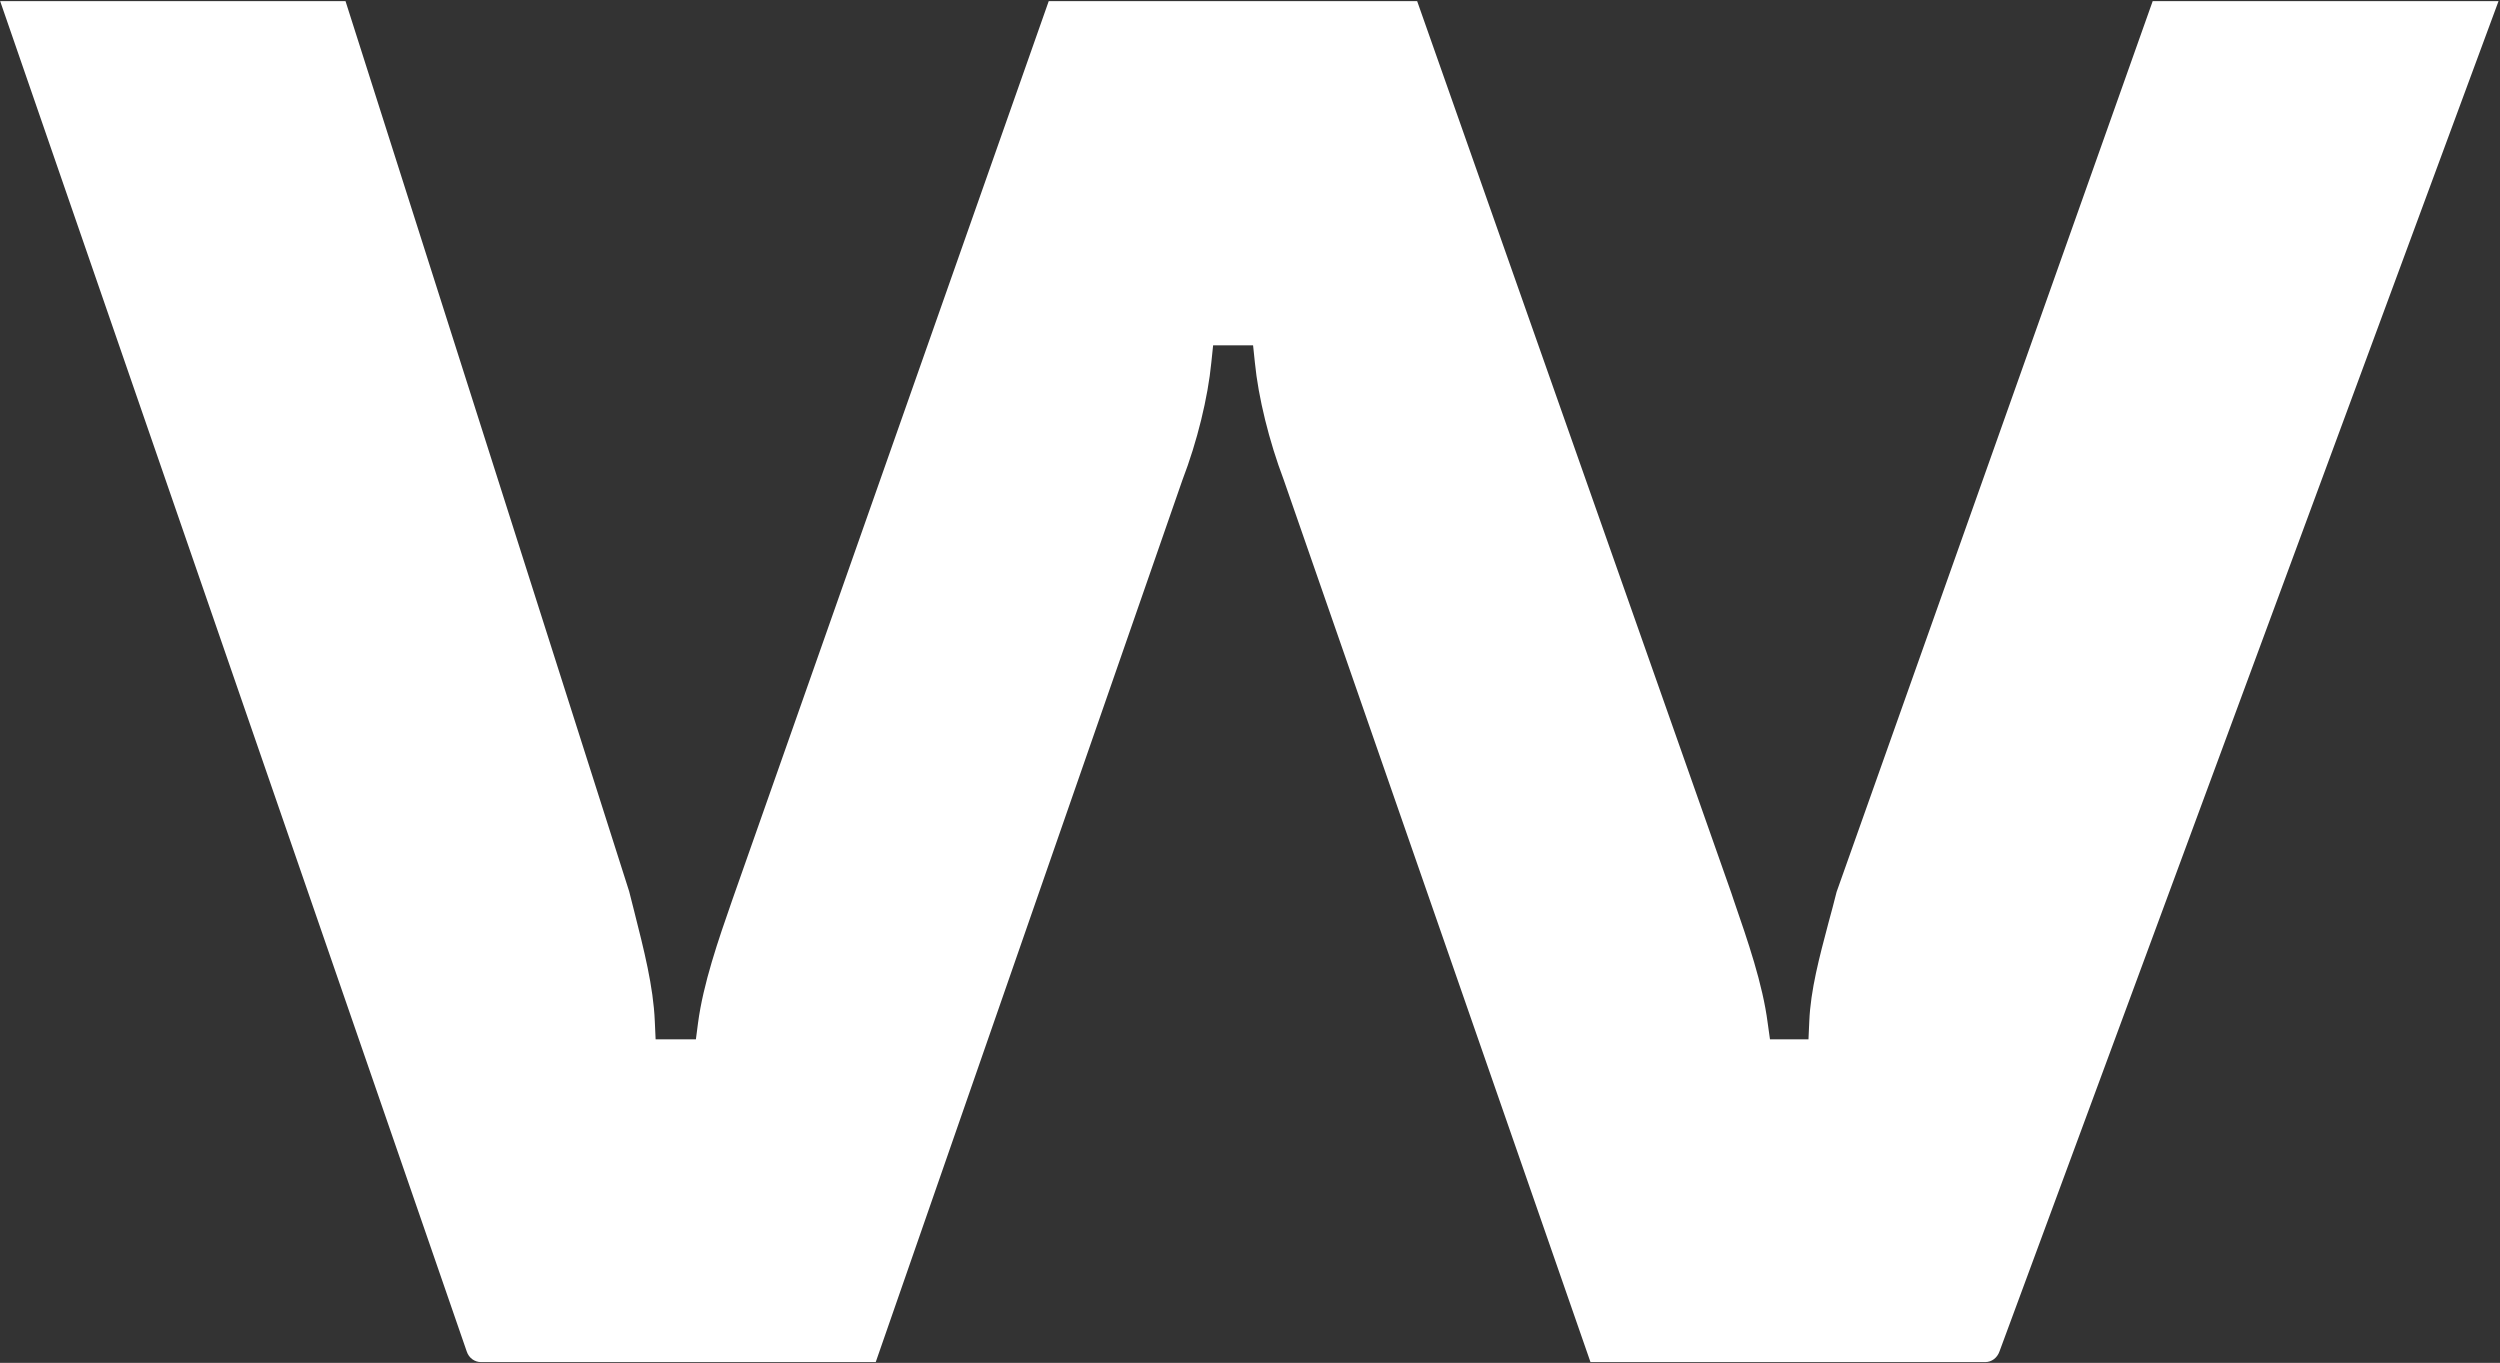 <svg version="1.2" xmlns="http://www.w3.org/2000/svg" viewBox="0 0 1539 839" width="1539" height="839">
	<rect x="0" y="0" width="1539" height="839" fill="#333333" stroke="none"/>
	<title>Wabash-_Primary_Blue_RGB-svg</title>
	<style>
		.s0 { fill: #ffffff } 
	</style>
	<g id="Layer">
		<path id="Layer" class="s0" d="m1325.2 0.7h212.9l-307.2 831.2c-1.4 4-4.8 6.6-8.8 6.6h-243l-188.9-543.3c-8.9-23.5-15.6-50.5-17.7-72.1l-1.1-10.5h-24.6l-1.1 10.5c-2.1 21.7-8.7 48.7-17.8 72.4l-188.8 543h-243c-4 0-7.5-2.6-8.8-6.6l-287.2-831.2h212.6l174.6 548 3.1 12.2c6 23.8 11.8 46.3 12.7 67.8l0.5 11.1h24.8l1.3-10c3.2-24.2 12.3-50.6 21.2-76.1l194.7-553h226.8l193.4 549 1.4 4.2c8.8 25.5 17.9 51.8 21 75.9l1.4 10h23.7l0.5-11.1c0.8-19.3 6.2-39.4 11.8-60.6 1.8-6.5 3.5-13 5-19l194.6-548.4z"/>
	</g>
</svg>